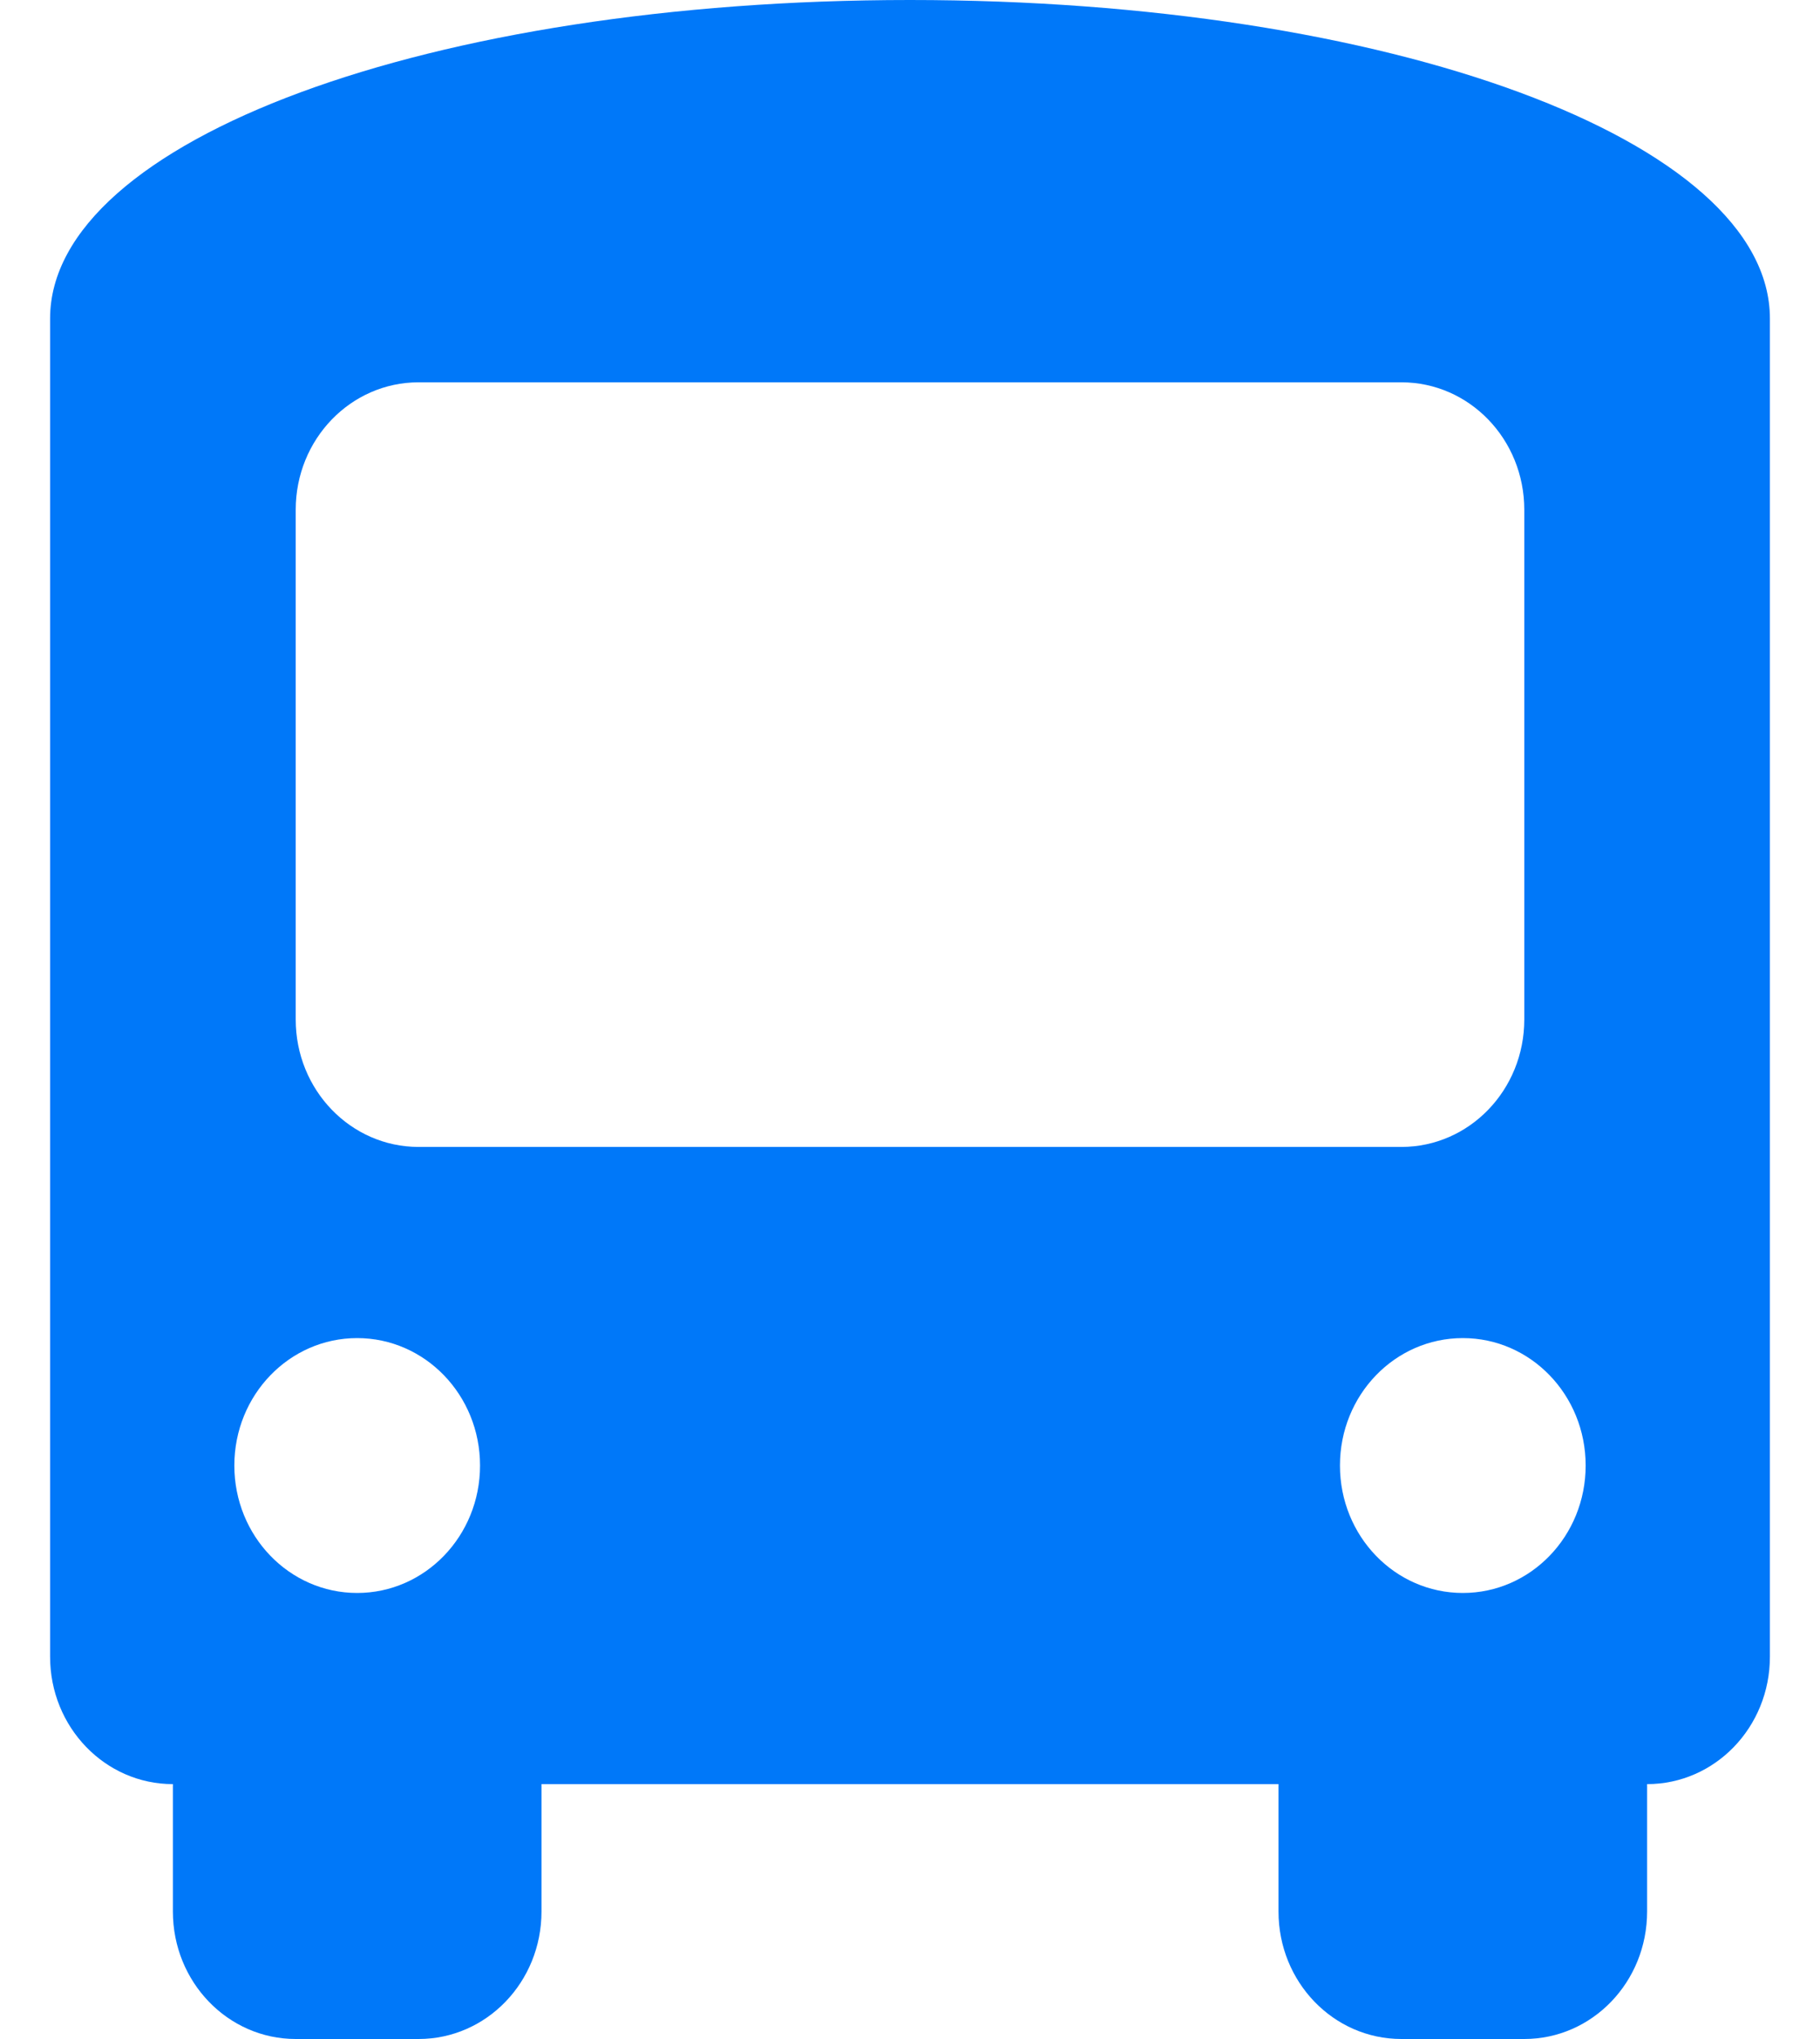 <svg width="25" height="28" viewBox="0 0 25 28" fill="none" xmlns="http://www.w3.org/2000/svg">
<g clip-path="url(#clip0_65_242)">
<path d="M12.5 0C19.081 0 24.312 1.925 24.312 4.375V22.75C24.312 23.718 23.558 24.5 22.625 24.5V26.25C22.625 27.218 21.871 28 20.938 28H19.25C18.317 28 17.562 27.218 17.562 26.25V24.5H7.438V26.25C7.438 27.218 6.683 28 5.75 28H4.062C3.131 28 2.375 27.218 2.375 26.25V24.5C1.443 24.5 0.688 23.718 0.688 22.75V4.375C0.688 1.925 5.918 0 12.5 0ZM4.062 14C4.062 14.968 4.818 15.75 5.75 15.75H19.25C20.183 15.75 20.938 14.968 20.938 14V7C20.938 6.032 20.183 5.25 19.25 5.25H5.75C4.818 5.25 4.062 6.032 4.062 7V14ZM4.906 21.875C5.838 21.875 6.594 21.093 6.594 20.125C6.594 19.157 5.838 18.375 4.906 18.375C3.974 18.375 3.219 19.157 3.219 20.125C3.219 21.093 3.974 21.875 4.906 21.875ZM20.094 21.875C21.027 21.875 21.781 21.093 21.781 20.125C21.781 19.157 21.027 18.375 20.094 18.375C19.16 18.375 18.406 19.157 18.406 20.125C18.406 21.093 19.16 21.875 20.094 21.875Z" fill="#0078F9"/>
</g>
<defs>
<clipPath id="clip0_65_242">
<rect width="23.625" height="28" fill="white" transform="translate(0.688)"/>
</clipPath>
</defs>
</svg>
